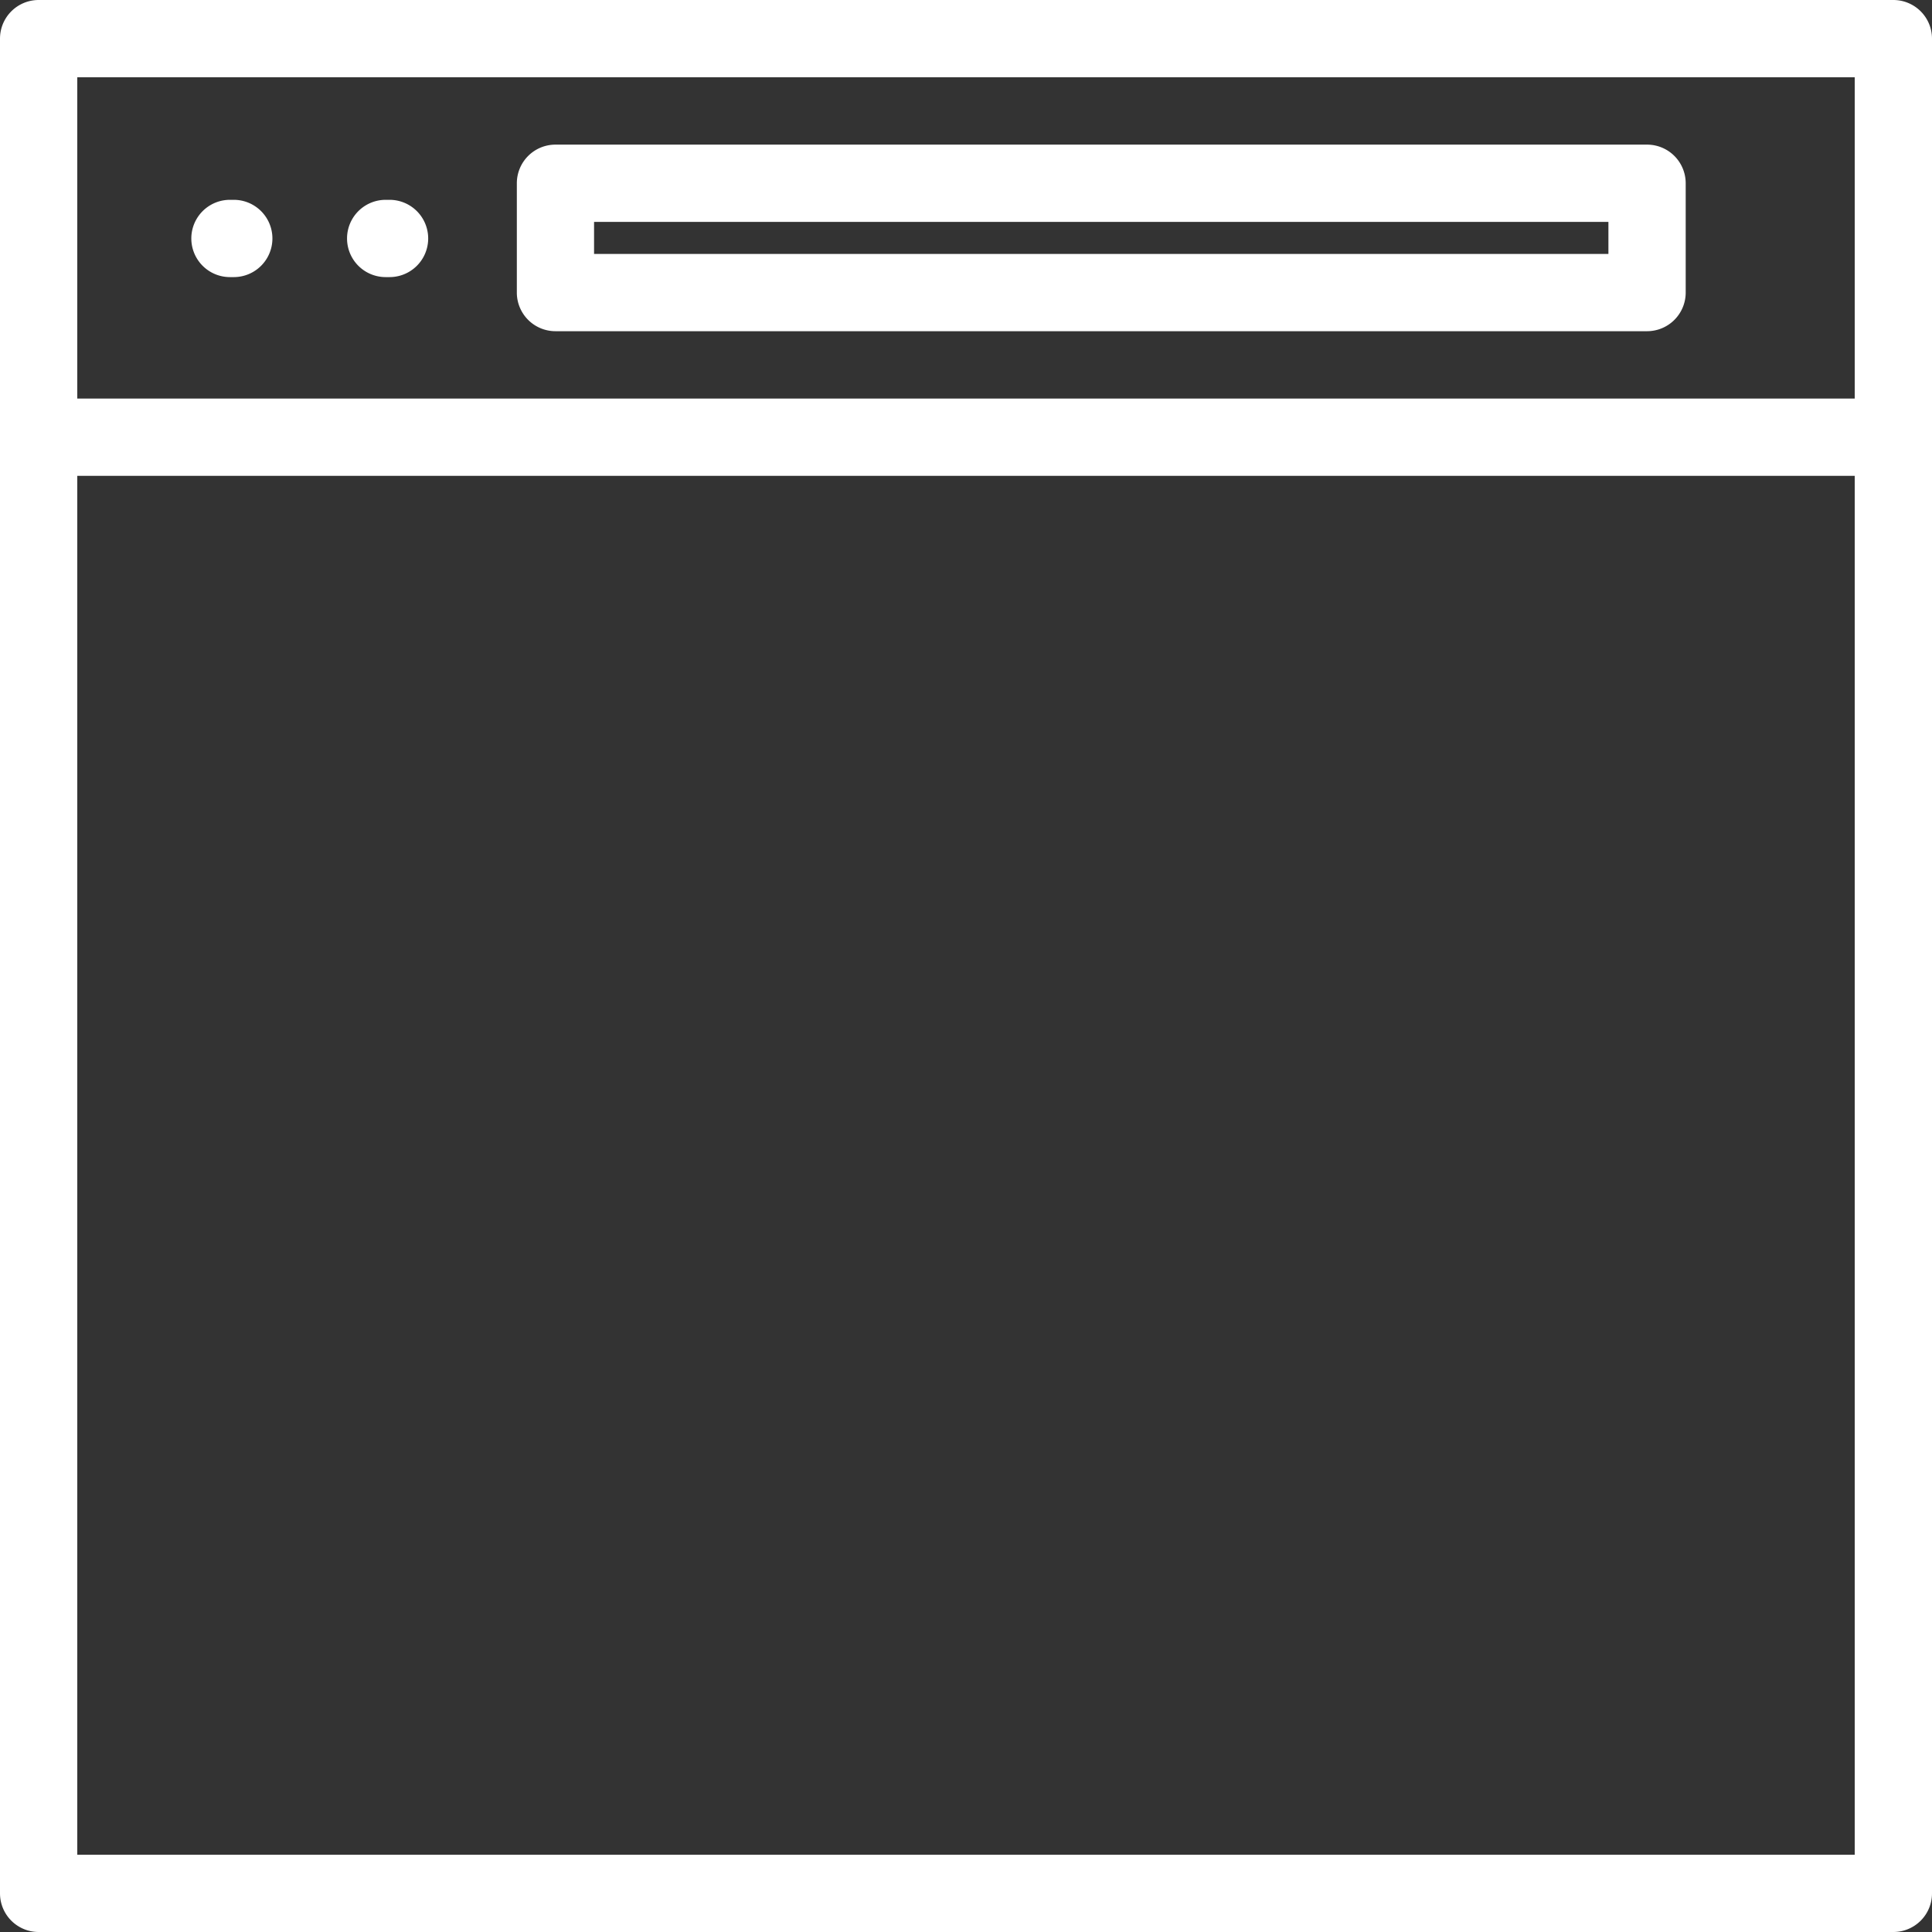 <svg xmlns="http://www.w3.org/2000/svg" width="35" height="35" viewBox="0 0 35 35"><rect x="0" y="0" width="35" height="35" fill="#333333" stroke="none"/><defs><style>.cls-1{fill:#fff;fill-rule:evenodd}</style></defs><path id="Forma_1" data-name="Forma 1" class="cls-1" d="M625.987 5482.02h.07a.7.7 0 0 0 0-1.4h-.07a.7.7 0 1 0 0 1.4zm-2.821 0h.069a.7.7 0 0 0 0-1.4h-.069a.7.7 0 0 0 0 1.4zM653.3 5477h-33.6a.7.7 0 0 0-.7.7v33.6a.7.7 0 0 0 .7.7h33.6a.7.7 0 0 0 .7-.7v-33.6a.7.7 0 0 0-.7-.7zm-.7 1.4v5.82h-32.2v-5.82h32.2zm-32.2 32.2v-24.98h32.2v24.98h-32.2zm8.663-27.6h19.775a.7.7 0 0 0 .7-.69v-1.99a.7.7 0 0 0-.7-.7h-19.775a.7.7 0 0 0-.7.7v1.99a.7.7 0 0 0 .7.69zm19.075-1.98v.58h-18.376v-.58h18.376z" transform="translate(-619 -5477)"/></svg>